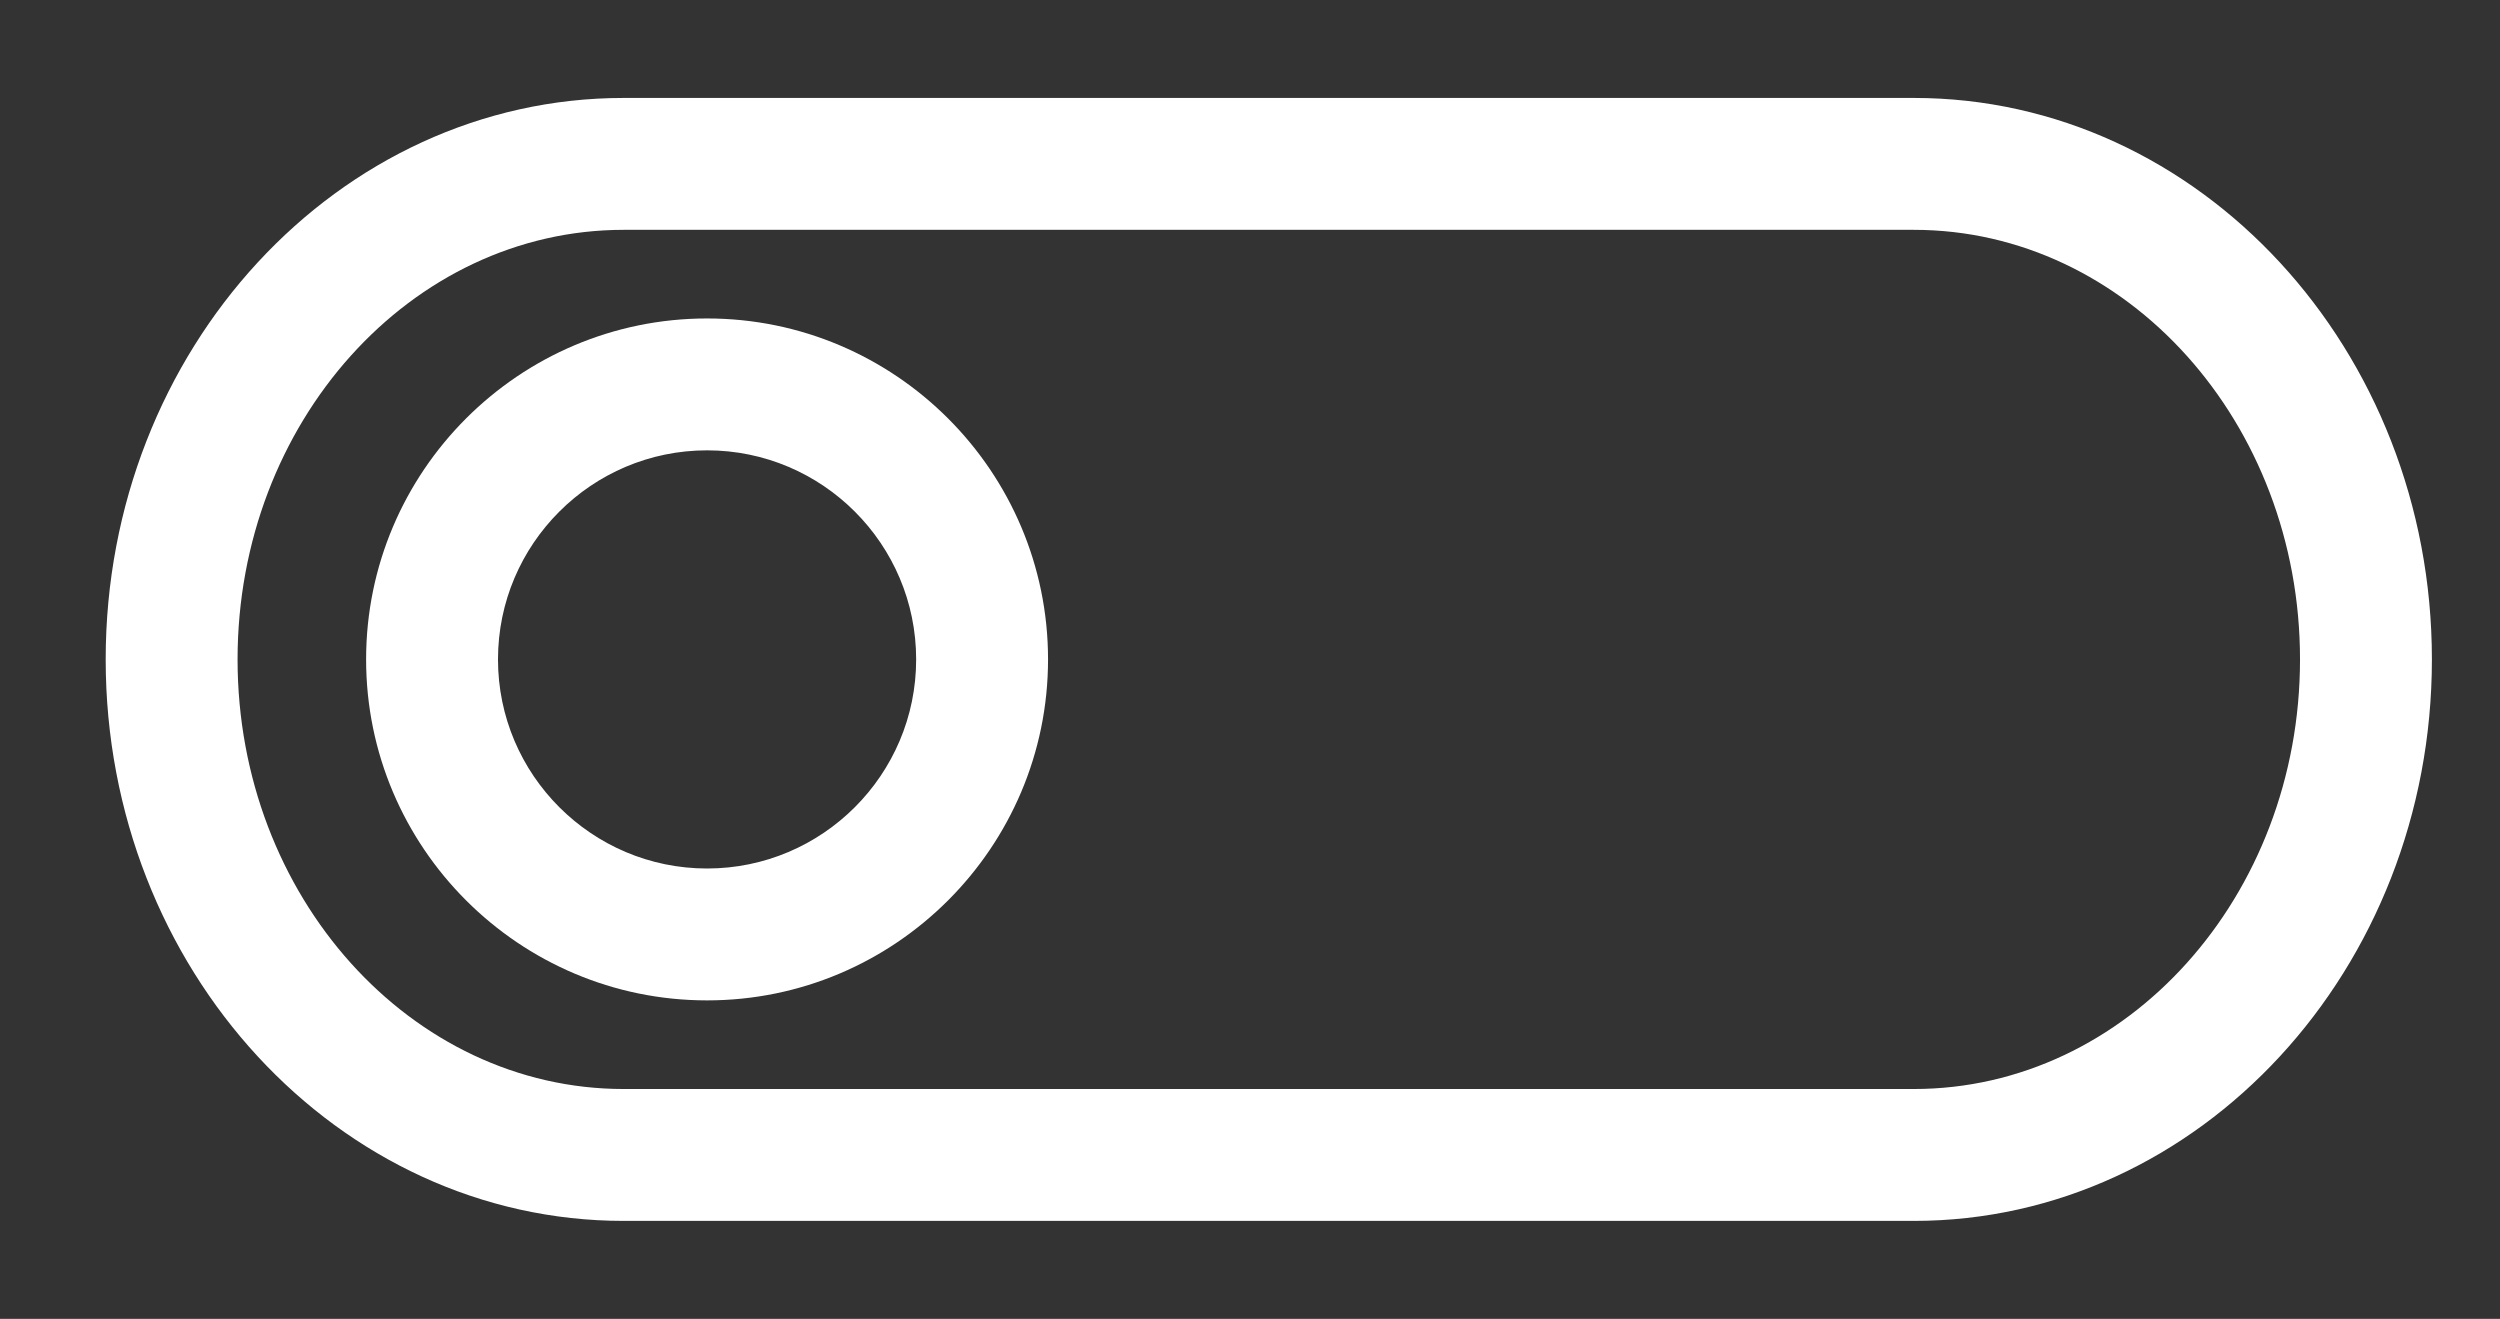 <?xml version="1.0" encoding="utf-8"?>
<!-- Generator: Adobe Illustrator 16.0.0, SVG Export Plug-In . SVG Version: 6.00 Build 0)  -->
<!DOCTYPE svg PUBLIC "-//W3C//DTD SVG 1.1//EN" "http://www.w3.org/Graphics/SVG/1.1/DTD/svg11.dtd">
<svg version="1.1" id="Layer_1" xmlns="http://www.w3.org/2000/svg" xmlns:xlink="http://www.w3.org/1999/xlink" x="0px" y="0px"
	 width="56.868px" height="30px" viewBox="0 0 56.868 30" enable-background="new 0 0 56.868 30" xml:space="preserve">
<rect x="0" y="0" width="56.868" height="30" fill="#333333" stroke="none"/>
<g>
	<path fill="#FFFFFF" d="M43.535,27.772H14.187C7.69,27.772,2.404,22.043,2.404,15S7.69,2.228,14.187,2.228h29.348
		c6.498,0,11.784,5.729,11.784,12.772S50.033,27.772,43.535,27.772z M14.187,5.228c-4.843,0-8.783,4.384-8.783,9.772
		s3.94,9.772,8.783,9.772h29.348c4.844,0,8.784-4.384,8.784-9.772s-3.94-9.772-8.784-9.772H14.187z"/>
</g>
<g>
	<path fill="#FFFFFF" d="M16.084,22.756c-4.276,0-7.756-3.479-7.756-7.756s3.479-7.756,7.756-7.756S23.84,10.724,23.84,15
		S20.361,22.756,16.084,22.756z M16.084,10.244c-2.623,0-4.756,2.133-4.756,4.756c0,2.622,2.133,4.756,4.756,4.756
		S20.84,17.622,20.84,15C20.84,12.377,18.707,10.244,16.084,10.244z"/>
</g>
</svg>
